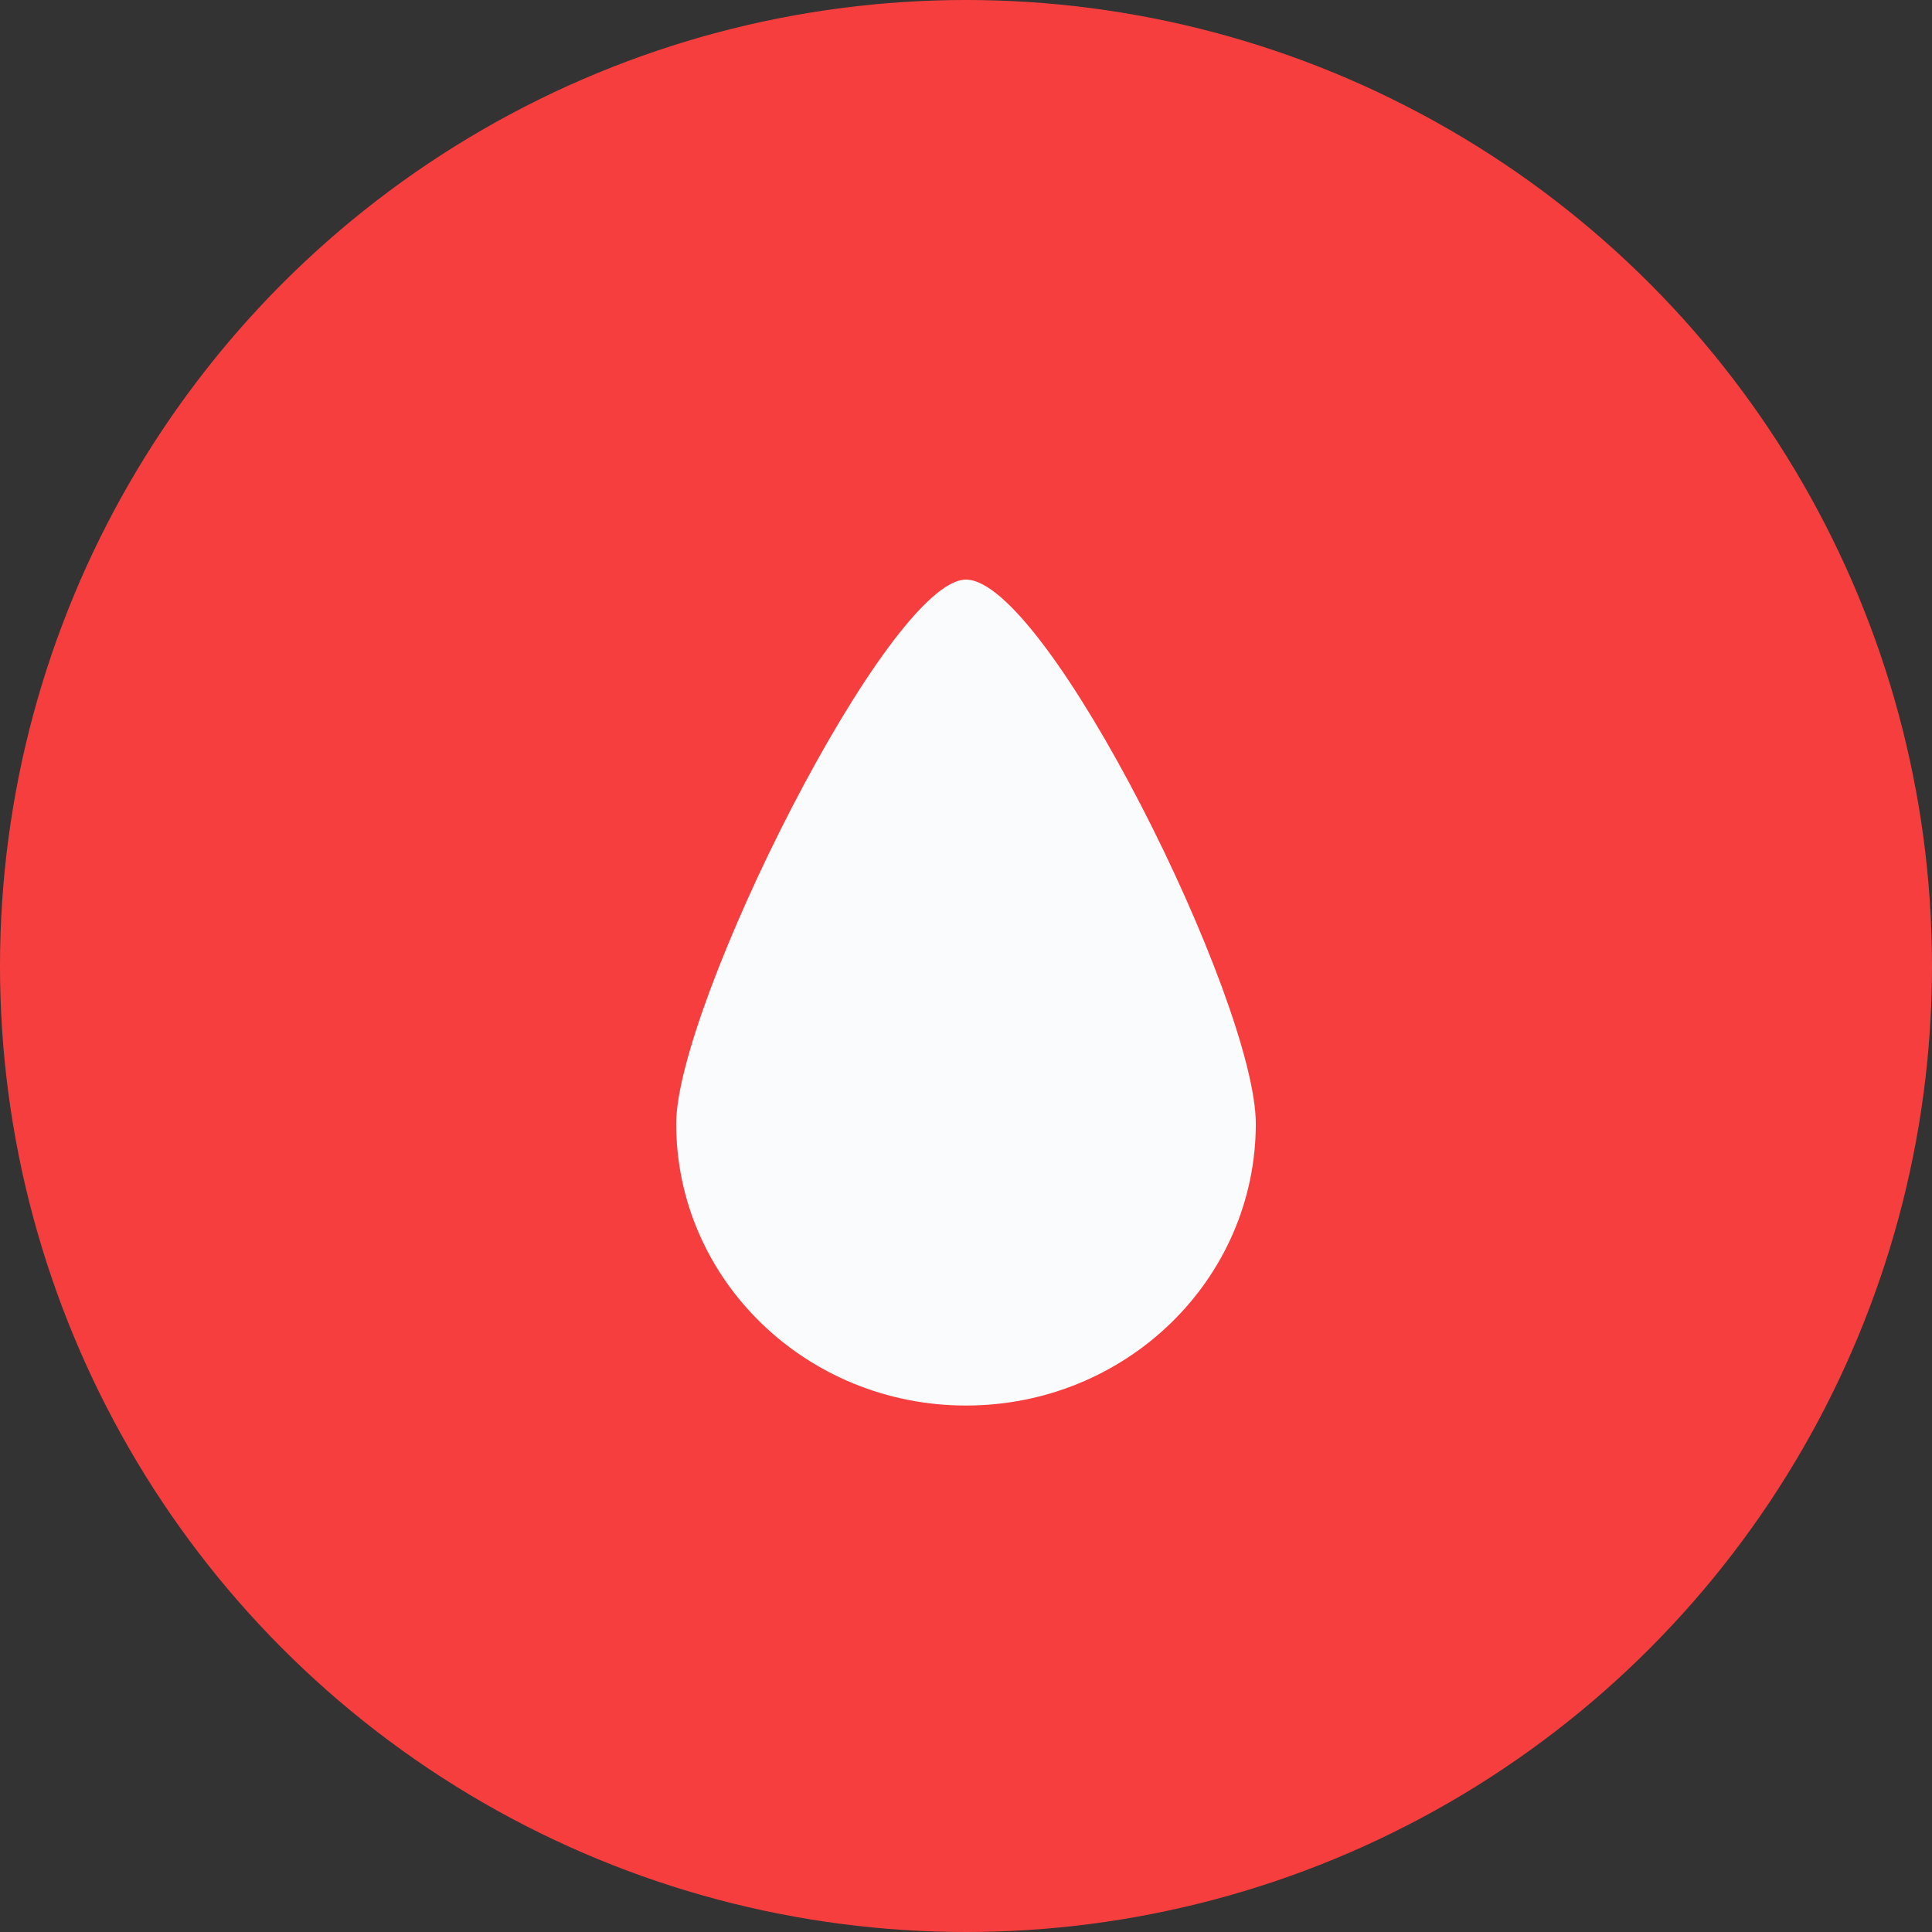 <svg width="24" height="24" viewBox="0 0 24 24" fill="none" xmlns="http://www.w3.org/2000/svg">
<rect x="0" y="0" width="24" height="24" fill="#333333" stroke="none"/>
<circle cx="12" cy="12" r="12" fill="#F73E3E"/>
<path d="M12 7.2C11.036 7.2 8.4 12.489 8.4 13.959C8.4 15.893 10.012 17.46 12 17.46C13.989 17.46 15.6 15.893 15.6 13.959C15.6 12.437 13.004 7.2 12 7.2Z" fill="#FAFBFC"/>
</svg>
